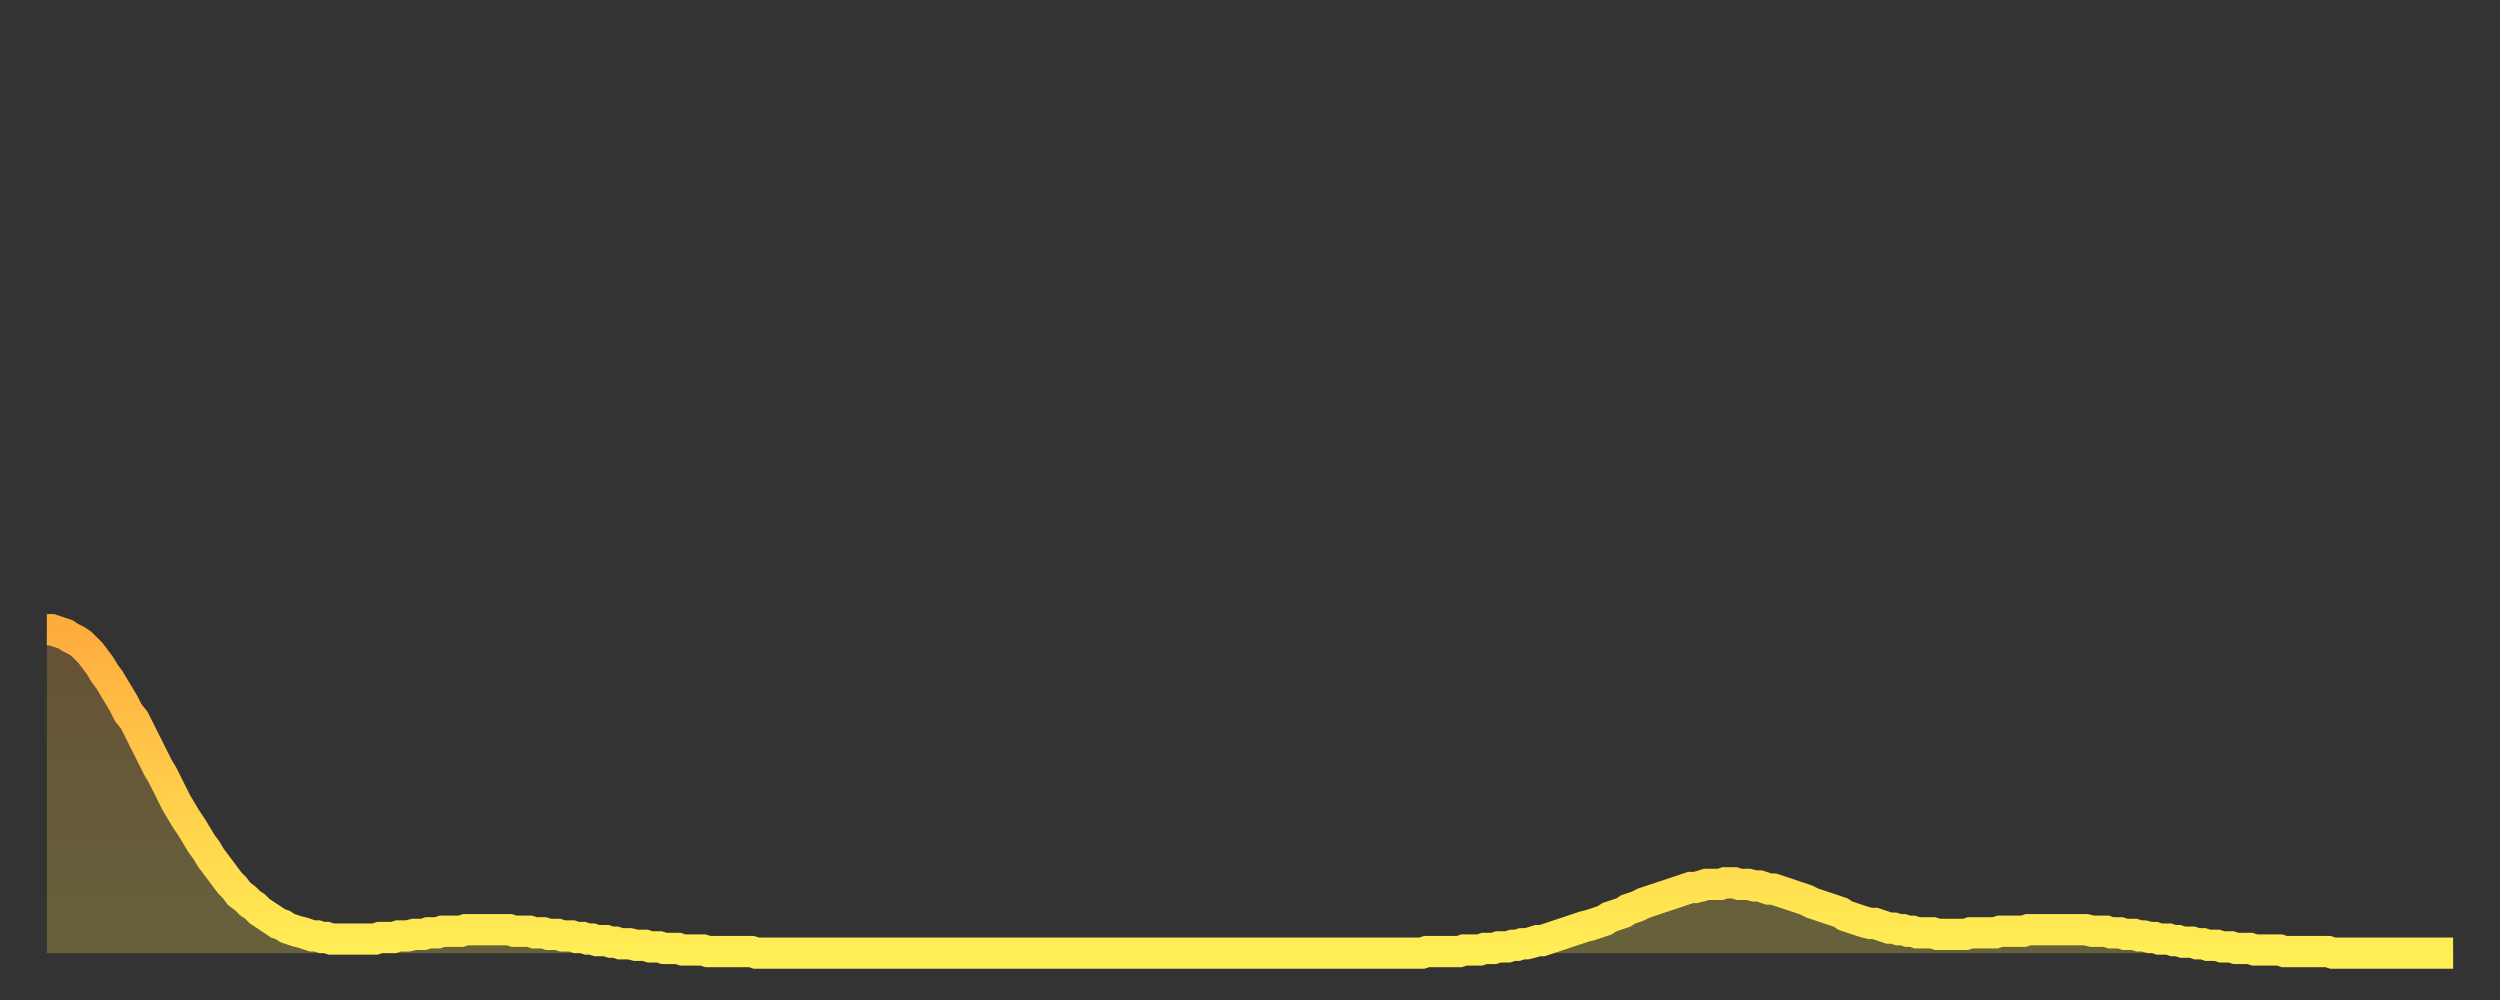 <?xml version="1.0" encoding="utf-8" ?>
<svg baseProfile="full" height="64" version="1.1" width="160" xmlns="http://www.w3.org/2000/svg" xmlns:ev="http://www.w3.org/2001/xml-events" xmlns:xlink="http://www.w3.org/1999/xlink"><rect width="100%" height="100%" fill="#333333" stroke="none"/><defs><linearGradient id="id35444" x1="0" x2="0" y1="0" y2="1"><stop offset="0%" stop-color="#ffac3f" /><stop offset="50%" stop-color="#ffcd4a" /><stop offset="100%" stop-color="#ffee55" /></linearGradient></defs><g transform="translate(3,3)"><g><path d="M 0.0 37.3 0.3 37.3 0.6 37.4 0.9 37.5 1.2 37.6 1.5 37.8 1.9 38.0 2.2 38.2 2.5 38.5 2.8 38.8 3.1 39.2 3.4 39.6 3.7 40.1 4.0 40.5 4.3 41.0 4.6 41.5 4.9 42.0 5.2 42.6 5.6 43.1 5.9 43.7 6.2 44.3 6.5 44.9 6.8 45.5 7.1 46.1 7.4 46.6 7.7 47.2 8.0 47.8 8.3 48.4 8.6 48.9 8.9 49.4 9.3 50.0 9.6 50.5 9.9 51.0 10.2 51.4 10.5 51.9 10.8 52.3 11.1 52.7 11.4 53.1 11.7 53.5 12.0 53.8 12.3 54.2 12.7 54.5 13.0 54.8 13.3 55.0 13.6 55.3 13.9 55.5 14.2 55.7 14.5 55.9 14.8 56.1 15.1 56.2 15.4 56.4 15.7 56.5 16.0 56.6 16.4 56.7 16.7 56.8 17.0 56.9 17.3 56.9 17.6 57.0 17.9 57.0 18.2 57.1 18.5 57.1 18.8 57.1 19.1 57.1 19.4 57.1 19.8 57.1 20.1 57.1 20.4 57.1 20.7 57.1 21.0 57.1 21.3 57.0 21.6 57.0 21.9 57.0 22.2 57.0 22.5 56.9 22.8 56.9 23.1 56.9 23.5 56.8 23.8 56.8 24.1 56.8 24.4 56.7 24.7 56.7 25.0 56.7 25.3 56.6 25.6 56.6 25.9 56.6 26.2 56.6 26.5 56.6 26.8 56.5 27.2 56.5 27.5 56.5 27.8 56.5 28.1 56.5 28.4 56.5 28.7 56.5 29.0 56.5 29.3 56.5 29.6 56.5 29.9 56.6 30.2 56.6 30.6 56.6 30.9 56.6 31.2 56.7 31.5 56.7 31.8 56.7 32.1 56.8 32.4 56.8 32.7 56.8 33.0 56.9 33.3 56.9 33.6 56.9 33.9 57.0 34.3 57.0 34.6 57.1 34.9 57.1 35.2 57.2 35.5 57.2 35.8 57.2 36.1 57.3 36.4 57.3 36.7 57.4 37.0 57.4 37.3 57.4 37.7 57.5 38.0 57.5 38.3 57.5 38.6 57.6 38.9 57.6 39.2 57.6 39.5 57.7 39.8 57.7 40.1 57.7 40.4 57.7 40.7 57.8 41.0 57.8 41.4 57.8 41.7 57.8 42.0 57.8 42.3 57.9 42.6 57.9 42.9 57.9 43.2 57.9 43.5 57.9 43.8 57.9 44.1 57.9 44.4 57.9 44.7 57.9 45.1 57.9 45.4 58.0 45.7 58.0 46.0 58.0 46.3 58.0 46.6 58.0 46.9 58.0 47.2 58.0 47.5 58.0 47.8 58.0 48.1 58.0 48.5 58.0 48.8 58.0 49.1 58.0 49.4 58.0 49.7 58.0 50.0 58.0 50.3 58.0 50.6 58.0 50.9 58.0 51.2 58.0 51.5 58.0 51.8 58.0 52.2 58.0 52.5 58.0 52.8 58.0 53.1 58.0 53.4 58.0 53.7 58.0 54.0 58.0 54.3 58.0 54.6 58.0 54.9 58.0 55.2 58.0 55.6 58.0 55.9 58.0 56.2 58.0 56.5 58.0 56.8 58.0 57.1 58.0 57.4 58.0 57.7 58.0 58.0 58.0 58.3 58.0 58.6 58.0 58.9 58.0 59.3 58.0 59.6 58.0 59.9 58.0 60.2 58.0 60.5 58.0 60.8 58.0 61.1 58.0 61.4 58.0 61.7 58.0 62.0 58.0 62.3 58.0 62.6 58.0 63.0 58.0 63.3 58.0 63.6 58.0 63.9 58.0 64.2 58.0 64.5 58.0 64.8 58.0 65.1 58.0 65.4 58.0 65.7 58.0 66.0 58.0 66.4 58.0 66.7 58.0 67.0 58.0 67.3 58.0 67.6 58.0 67.9 58.0 68.2 58.0 68.5 58.0 68.8 58.0 69.1 58.0 69.4 58.0 69.7 58.0 70.1 58.0 70.4 58.0 70.7 58.0 71.0 58.0 71.3 58.0 71.6 58.0 71.9 58.0 72.2 58.0 72.5 58.0 72.8 58.0 73.1 58.0 73.5 58.0 73.8 58.0 74.1 58.0 74.4 58.0 74.7 58.0 75.0 58.0 75.3 58.0 75.6 58.0 75.9 58.0 76.2 58.0 76.5 58.0 76.8 58.0 77.2 58.0 77.5 58.0 77.8 58.0 78.1 58.0 78.4 58.0 78.7 58.0 79.0 58.0 79.3 58.0 79.6 58.0 79.9 58.0 80.2 58.0 80.5 58.0 80.9 58.0 81.2 58.0 81.5 58.0 81.8 58.0 82.1 58.0 82.4 58.0 82.7 58.0 83.0 58.0 83.3 58.0 83.6 58.0 83.9 58.0 84.3 58.0 84.6 58.0 84.9 58.0 85.2 58.0 85.5 58.0 85.8 58.0 86.1 58.0 86.4 58.0 86.7 58.0 87.0 58.0 87.3 58.0 87.6 58.0 88.0 58.0 88.3 57.9 88.6 57.9 88.9 57.9 89.2 57.9 89.5 57.9 89.8 57.9 90.1 57.9 90.4 57.9 90.7 57.8 91.0 57.8 91.4 57.8 91.7 57.8 92.0 57.7 92.3 57.7 92.6 57.7 92.9 57.6 93.2 57.6 93.5 57.6 93.8 57.5 94.1 57.5 94.4 57.4 94.7 57.4 95.1 57.3 95.4 57.2 95.7 57.2 96.0 57.1 96.3 57.0 96.6 56.9 96.9 56.8 97.2 56.7 97.5 56.6 97.8 56.5 98.1 56.4 98.4 56.3 98.8 56.2 99.1 56.1 99.4 56.0 99.7 55.9 100.0 55.7 100.3 55.6 100.6 55.5 100.9 55.4 101.2 55.2 101.5 55.1 101.8 55.0 102.2 54.8 102.5 54.7 102.8 54.6 103.1 54.5 103.4 54.4 103.7 54.3 104.0 54.2 104.3 54.1 104.6 54.0 104.9 53.9 105.2 53.8 105.5 53.8 105.9 53.7 106.2 53.6 106.5 53.6 106.8 53.6 107.1 53.6 107.4 53.5 107.7 53.5 108.0 53.5 108.3 53.6 108.6 53.6 108.9 53.6 109.3 53.7 109.6 53.7 109.9 53.8 110.2 53.9 110.5 53.9 110.8 54.0 111.1 54.1 111.4 54.2 111.7 54.3 112.0 54.4 112.3 54.5 112.6 54.6 113.0 54.8 113.3 54.9 113.6 55.0 113.9 55.1 114.2 55.2 114.5 55.3 114.8 55.4 115.1 55.6 115.4 55.7 115.7 55.8 116.0 55.9 116.3 56.0 116.7 56.1 117.0 56.1 117.3 56.2 117.6 56.3 117.9 56.4 118.2 56.4 118.5 56.5 118.8 56.5 119.1 56.6 119.4 56.6 119.7 56.7 120.1 56.7 120.4 56.7 120.7 56.7 121.0 56.8 121.3 56.8 121.6 56.8 121.9 56.8 122.2 56.8 122.5 56.8 122.8 56.8 123.1 56.7 123.4 56.7 123.8 56.7 124.1 56.7 124.4 56.7 124.7 56.7 125.0 56.6 125.3 56.6 125.6 56.6 125.9 56.6 126.2 56.6 126.5 56.6 126.8 56.5 127.2 56.5 127.5 56.5 127.8 56.5 128.1 56.5 128.4 56.5 128.7 56.5 129.0 56.5 129.3 56.5 129.6 56.5 129.9 56.5 130.2 56.5 130.5 56.5 130.9 56.6 131.2 56.6 131.5 56.6 131.8 56.6 132.1 56.7 132.4 56.7 132.7 56.7 133.0 56.8 133.3 56.8 133.6 56.8 133.9 56.9 134.2 56.9 134.6 57.0 134.9 57.0 135.2 57.1 135.5 57.1 135.8 57.1 136.1 57.2 136.4 57.2 136.7 57.3 137.0 57.3 137.3 57.3 137.6 57.4 138.0 57.4 138.3 57.5 138.6 57.5 138.9 57.5 139.2 57.6 139.5 57.6 139.8 57.6 140.1 57.7 140.4 57.7 140.7 57.7 141.0 57.7 141.3 57.8 141.7 57.8 142.0 57.8 142.3 57.8 142.6 57.8 142.9 57.8 143.2 57.9 143.5 57.9 143.8 57.9 144.1 57.9 144.4 57.9 144.7 57.9 145.1 57.9 145.4 57.9 145.7 57.9 146.0 57.9 146.3 58.0 146.6 58.0 146.9 58.0 147.2 58.0 147.5 58.0 147.8 58.0 148.1 58.0 148.4 58.0 148.8 58.0 149.1 58.0 149.4 58.0 149.7 58.0 150.0 58.0 150.3 58.0 150.6 58.0 150.9 58.0 151.2 58.0 151.5 58.0 151.8 58.0 152.1 58.0 152.5 58.0 152.8 58.0 153.1 58.0 153.4 58.0 153.7 58.0 154.0 58.0" fill="none" id="graph-curve" opacity="1" stroke="url(#id35444)" stroke-width="2" /><path d="M 0 58 L 0.0 37.3 0.3 37.3 0.6 37.4 0.9 37.5 1.2 37.6 1.5 37.8 1.9 38.0 2.2 38.2 2.5 38.5 2.8 38.8 3.1 39.2 3.4 39.6 3.7 40.1 4.0 40.5 4.3 41.0 4.6 41.5 4.9 42.0 5.2 42.6 5.6 43.1 5.9 43.7 6.2 44.3 6.5 44.9 6.8 45.5 7.1 46.1 7.4 46.6 7.7 47.2 8.0 47.8 8.3 48.4 8.6 48.9 8.9 49.4 9.3 50.0 9.6 50.5 9.9 51.0 10.2 51.4 10.5 51.9 10.8 52.3 11.1 52.7 11.4 53.1 11.7 53.5 12.0 53.8 12.3 54.2 12.7 54.5 13.0 54.8 13.3 55.0 13.6 55.3 13.9 55.5 14.2 55.7 14.5 55.9 14.8 56.1 15.1 56.2 15.4 56.4 15.7 56.5 16.0 56.6 16.4 56.7 16.7 56.8 17.0 56.9 17.3 56.9 17.6 57.0 17.9 57.0 18.2 57.1 18.5 57.1 18.8 57.1 19.1 57.1 19.4 57.1 19.8 57.1 20.1 57.1 20.4 57.1 20.7 57.1 21.0 57.1 21.3 57.0 21.6 57.0 21.9 57.0 22.2 57.0 22.5 56.9 22.8 56.9 23.1 56.9 23.5 56.8 23.8 56.8 24.1 56.8 24.4 56.7 24.7 56.7 25.0 56.7 25.3 56.6 25.6 56.6 25.9 56.6 26.2 56.6 26.5 56.6 26.8 56.5 27.2 56.5 27.5 56.5 27.8 56.5 28.1 56.5 28.4 56.5 28.7 56.5 29.0 56.5 29.3 56.5 29.6 56.5 29.9 56.6 30.2 56.6 30.6 56.6 30.9 56.6 31.2 56.7 31.5 56.7 31.8 56.7 32.1 56.8 32.4 56.8 32.7 56.8 33.0 56.9 33.3 56.9 33.6 56.9 33.9 57.0 34.3 57.0 34.6 57.1 34.9 57.1 35.2 57.2 35.5 57.2 35.8 57.2 36.1 57.3 36.4 57.3 36.7 57.4 37.0 57.4 37.3 57.4 37.7 57.5 38.0 57.5 38.3 57.5 38.6 57.6 38.9 57.6 39.2 57.6 39.5 57.7 39.8 57.7 40.1 57.7 40.4 57.7 40.7 57.8 41.0 57.8 41.4 57.8 41.7 57.8 42.0 57.8 42.3 57.9 42.6 57.9 42.9 57.9 43.2 57.9 43.5 57.9 43.8 57.9 44.1 57.9 44.4 57.9 44.7 57.9 45.1 57.9 45.4 58.0 45.7 58.0 46.0 58.0 46.3 58.0 46.6 58.0 46.9 58.0 47.2 58.0 47.5 58.0 47.8 58.0 48.1 58.0 48.5 58.0 48.8 58.0 49.1 58.0 49.4 58.0 49.7 58.0 50.0 58.0 50.3 58.0 50.6 58.0 50.9 58.0 51.2 58.0 51.5 58.0 51.8 58.0 52.2 58.0 52.5 58.0 52.8 58.0 53.1 58.0 53.4 58.0 53.7 58.0 54.0 58.0 54.3 58.0 54.6 58.0 54.9 58.0 55.2 58.0 55.6 58.0 55.9 58.0 56.2 58.0 56.5 58.0 56.8 58.0 57.1 58.0 57.4 58.0 57.7 58.0 58.0 58.0 58.3 58.0 58.6 58.0 58.9 58.0 59.3 58.0 59.6 58.0 59.9 58.0 60.2 58.0 60.5 58.0 60.8 58.0 61.1 58.0 61.4 58.0 61.7 58.0 62.0 58.0 62.3 58.0 62.6 58.0 63.0 58.0 63.3 58.0 63.6 58.0 63.9 58.0 64.2 58.0 64.5 58.0 64.8 58.0 65.1 58.0 65.4 58.0 65.7 58.0 66.0 58.0 66.4 58.0 66.7 58.0 67.0 58.0 67.3 58.0 67.6 58.0 67.9 58.0 68.2 58.0 68.5 58.0 68.8 58.0 69.1 58.0 69.4 58.0 69.7 58.0 70.1 58.0 70.4 58.0 70.7 58.0 71.0 58.0 71.3 58.0 71.6 58.0 71.9 58.0 72.2 58.0 72.5 58.0 72.8 58.0 73.1 58.0 73.5 58.0 73.8 58.0 74.1 58.0 74.4 58.0 74.7 58.0 75.0 58.0 75.3 58.0 75.6 58.0 75.9 58.0 76.2 58.0 76.5 58.0 76.8 58.0 77.2 58.0 77.5 58.0 77.8 58.0 78.1 58.0 78.4 58.0 78.7 58.0 79.0 58.0 79.3 58.0 79.6 58.0 79.9 58.0 80.2 58.0 80.5 58.0 80.9 58.0 81.2 58.0 81.5 58.0 81.8 58.0 82.1 58.0 82.4 58.0 82.7 58.0 83.0 58.0 83.3 58.0 83.6 58.0 83.9 58.0 84.3 58.0 84.6 58.0 84.9 58.0 85.2 58.0 85.5 58.0 85.8 58.0 86.1 58.0 86.4 58.0 86.7 58.0 87.0 58.0 87.3 58.0 87.6 58.0 88.0 58.0 88.3 57.9 88.6 57.9 88.9 57.9 89.2 57.9 89.5 57.9 89.8 57.9 90.1 57.9 90.4 57.9 90.7 57.8 91.0 57.8 91.4 57.8 91.7 57.8 92.0 57.7 92.3 57.7 92.6 57.7 92.9 57.6 93.2 57.6 93.5 57.6 93.8 57.5 94.1 57.5 94.4 57.4 94.7 57.4 95.1 57.3 95.4 57.2 95.7 57.2 96.0 57.1 96.3 57.0 96.6 56.9 96.9 56.8 97.2 56.7 97.5 56.6 97.8 56.5 98.1 56.4 98.4 56.3 98.8 56.2 99.1 56.1 99.4 56.0 99.7 55.9 100.0 55.7 100.3 55.6 100.6 55.5 100.9 55.4 101.2 55.2 101.5 55.1 101.8 55.0 102.2 54.8 102.5 54.7 102.8 54.6 103.1 54.5 103.4 54.4 103.7 54.3 104.0 54.2 104.3 54.1 104.6 54.0 104.9 53.9 105.2 53.8 105.5 53.8 105.9 53.7 106.2 53.6 106.5 53.6 106.8 53.6 107.1 53.6 107.4 53.5 107.7 53.5 108.0 53.5 108.3 53.6 108.6 53.6 108.9 53.6 109.3 53.7 109.6 53.7 109.9 53.8 110.2 53.9 110.5 53.9 110.8 54.0 111.1 54.1 111.4 54.2 111.7 54.3 112.0 54.4 112.3 54.5 112.6 54.6 113.0 54.8 113.3 54.9 113.6 55.0 113.9 55.1 114.2 55.2 114.5 55.3 114.8 55.4 115.1 55.6 115.4 55.7 115.7 55.8 116.0 55.9 116.3 56.0 116.7 56.1 117.0 56.1 117.3 56.2 117.6 56.3 117.9 56.4 118.2 56.4 118.5 56.5 118.8 56.5 119.1 56.6 119.4 56.6 119.7 56.7 120.1 56.7 120.4 56.7 120.7 56.7 121.0 56.8 121.3 56.8 121.6 56.8 121.9 56.8 122.2 56.8 122.5 56.8 122.8 56.8 123.1 56.7 123.4 56.7 123.8 56.7 124.1 56.7 124.4 56.7 124.7 56.7 125.0 56.6 125.3 56.6 125.6 56.6 125.9 56.6 126.2 56.6 126.5 56.6 126.8 56.5 127.2 56.5 127.5 56.5 127.8 56.5 128.1 56.5 128.4 56.5 128.7 56.5 129.0 56.5 129.3 56.5 129.6 56.5 129.9 56.5 130.2 56.5 130.5 56.5 130.9 56.6 131.2 56.6 131.5 56.6 131.8 56.6 132.1 56.7 132.4 56.7 132.7 56.7 133.0 56.8 133.3 56.8 133.6 56.8 133.9 56.9 134.2 56.9 134.6 57.0 134.9 57.0 135.2 57.1 135.5 57.1 135.8 57.1 136.1 57.2 136.4 57.2 136.7 57.3 137.0 57.3 137.3 57.3 137.6 57.4 138.0 57.4 138.3 57.5 138.6 57.5 138.9 57.5 139.2 57.6 139.5 57.6 139.8 57.6 140.1 57.7 140.4 57.7 140.7 57.7 141.0 57.7 141.3 57.8 141.7 57.8 142.0 57.8 142.3 57.8 142.6 57.8 142.9 57.8 143.2 57.9 143.5 57.9 143.8 57.9 144.1 57.9 144.4 57.9 144.7 57.9 145.1 57.9 145.4 57.9 145.7 57.9 146.0 57.9 146.3 58.0 146.6 58.0 146.9 58.0 147.2 58.0 147.5 58.0 147.8 58.0 148.1 58.0 148.4 58.0 148.8 58.0 149.1 58.0 149.4 58.0 149.7 58.0 150.0 58.0 150.3 58.0 150.6 58.0 150.9 58.0 151.2 58.0 151.5 58.0 151.8 58.0 152.1 58.0 152.5 58.0 152.8 58.0 153.1 58.0 153.4 58.0 153.7 58.0 154.0 58.0 154 58" fill="url(#id35444)" fill-opacity=".25" id="graph-shadow" /></g></g></svg>